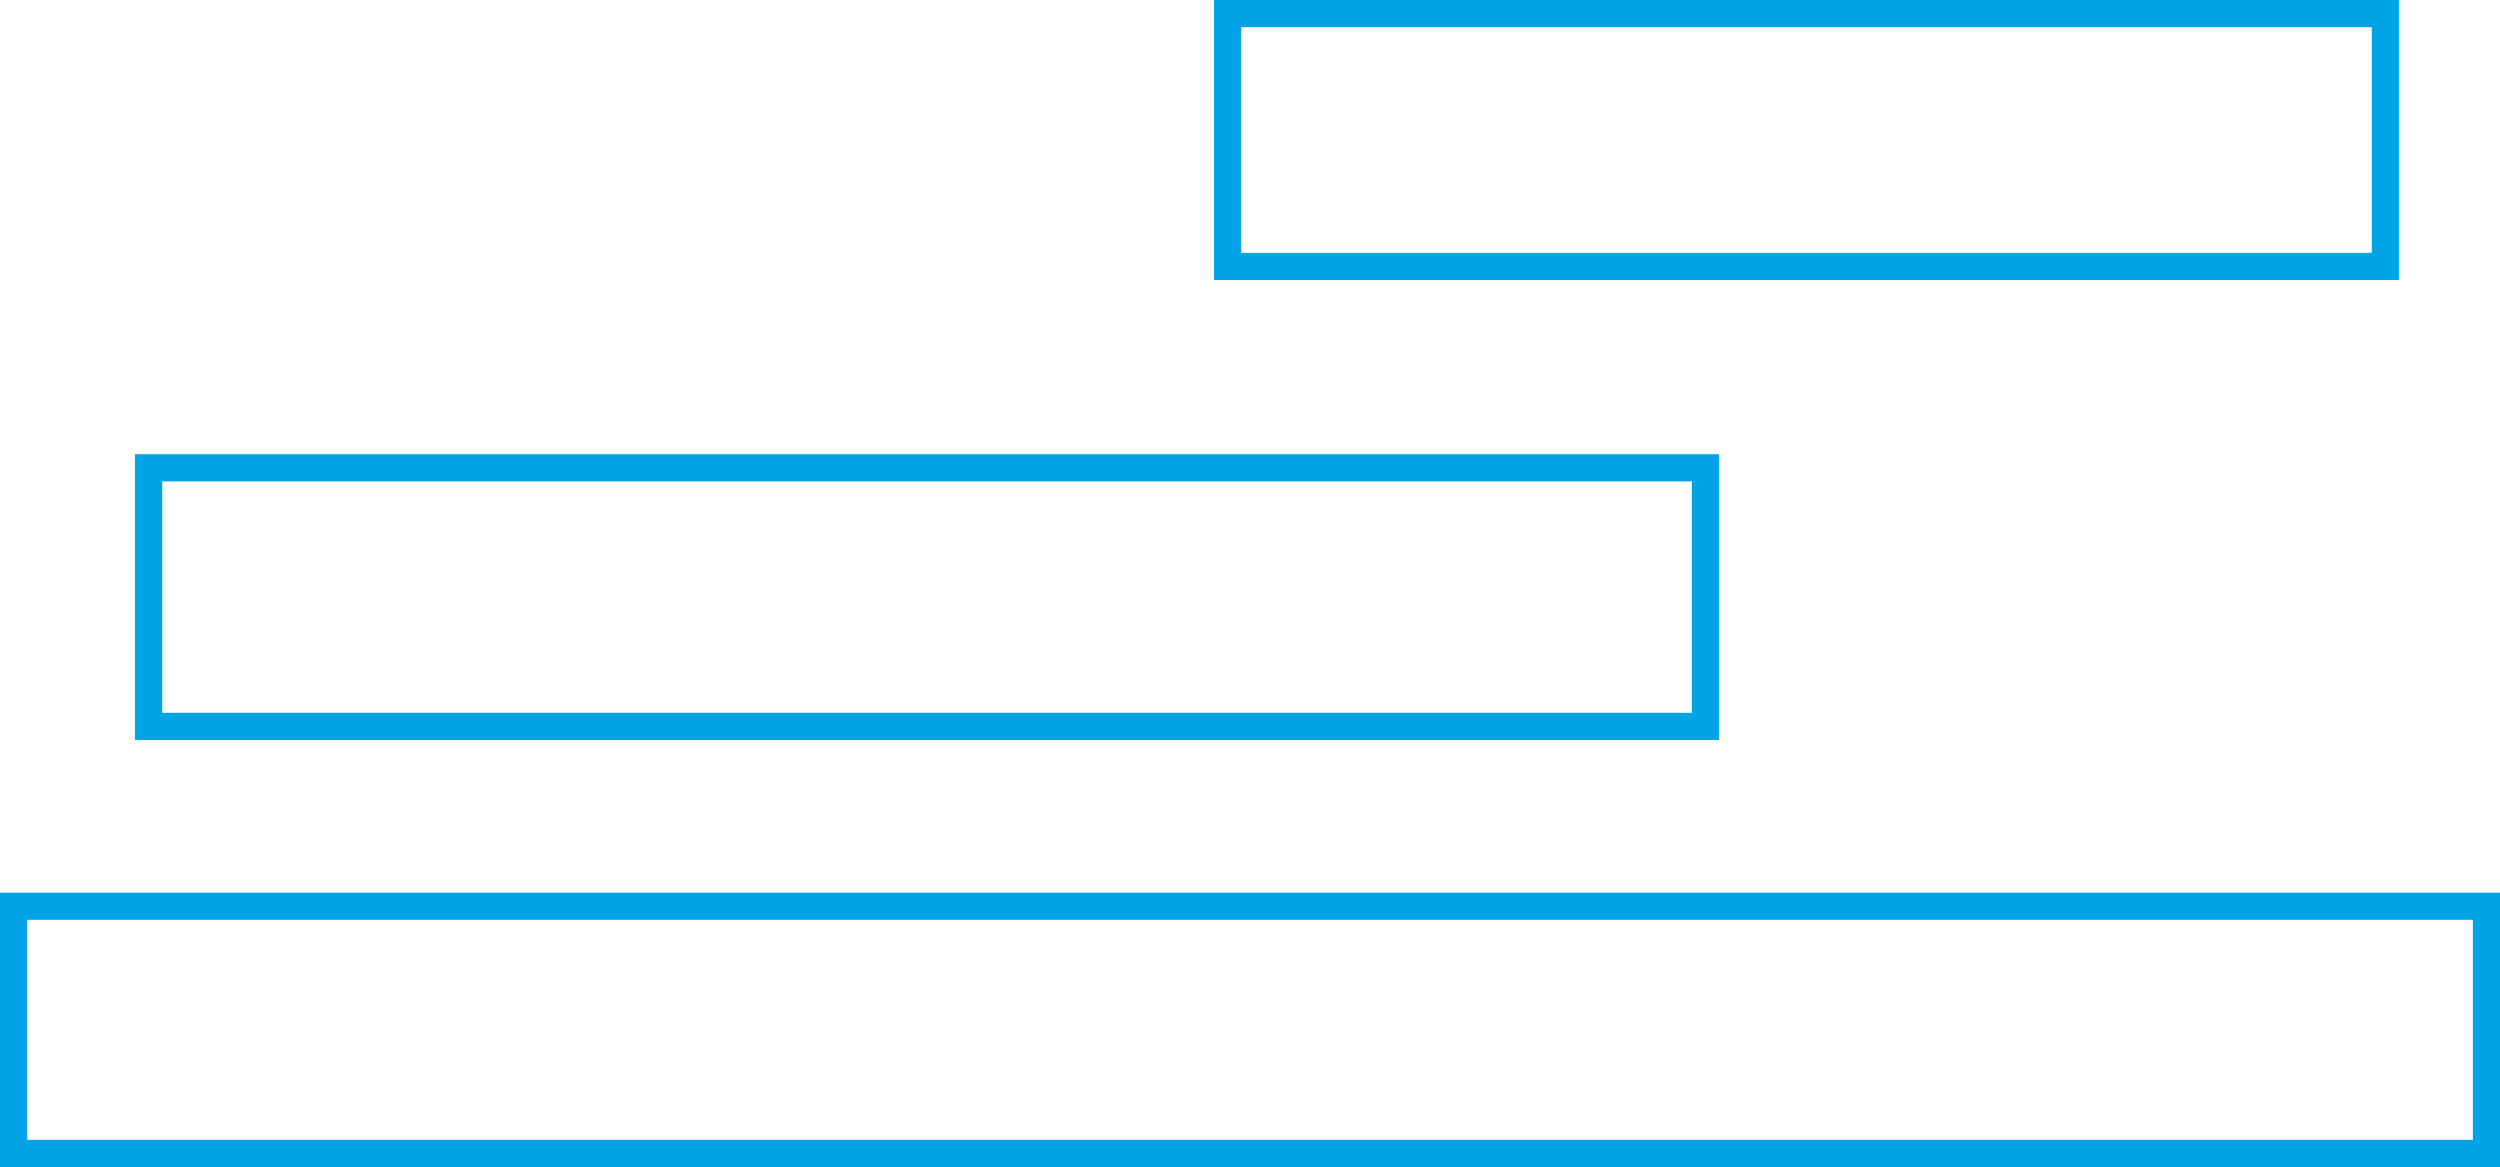 <?xml version="1.0" encoding="UTF-8"?>
<svg id="Ebene_2" data-name="Ebene 2" xmlns="http://www.w3.org/2000/svg" viewBox="0 0 92.03 42.97">
  <g id="Plattenzubehör">
    <rect x="45.19" y=".5" width="42.62" height="9.31" style="fill: none; stroke: #00a4e6; stroke-miterlimit: 10;"/>
    <rect x="5.47" y="17.22" width="57.31" height="9.52" style="fill: none; stroke: #00a4e6; stroke-miterlimit: 10;"/>
    <rect x=".5" y="33.36" width="91.03" height="9.1" style="fill: none; stroke: #00a4e6; stroke-miterlimit: 10;"/>
  </g>
</svg>